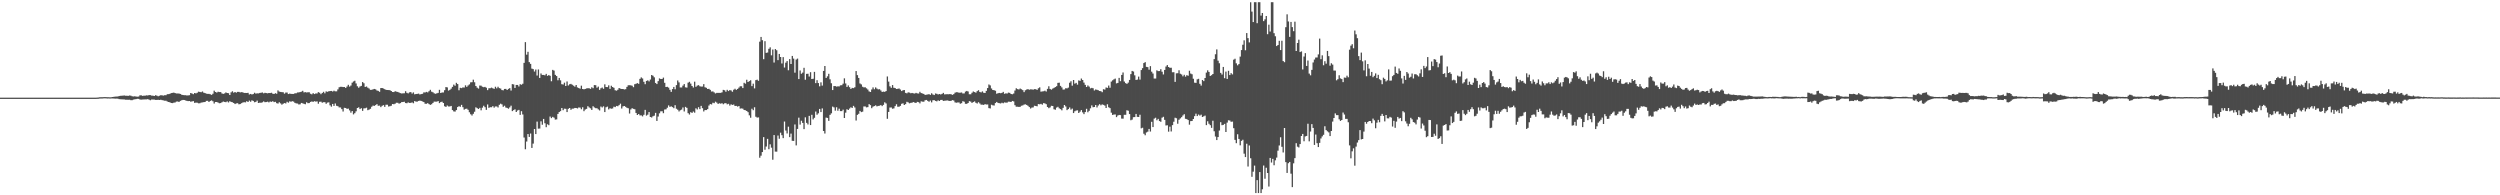 <?xml version="1.0" encoding="UTF-8"?>
<svg xmlns="http://www.w3.org/2000/svg" width="1920" height="150">
  <path d="M0 74.991h1v1.000H0zM1 74.989h1v1.000H1zM2 74.989h1v1.000H2zM3 74.989h1v1.000H3zM4 74.986h1v1.000H4zM5 74.989h1v1.000H5zM6 74.989h1v1.000H6zM7 74.986h1v1.000H7zM8 74.989h1v1.000H8zM9 74.986h1v1.000H9zM10 74.986h1v1.000H10zM11 74.986h1v1.000H11zM12 74.989h1v1.000H12zM13 74.989h1v1.000H13zM14 74.986h1v1.000H14zM15 74.989h1v1.000H15zM16 74.986h1v1.000H16zM17 74.989h1v1.000H17zM18 74.986h1v1.000H18zM19 74.986h1v1.000H19zM20 74.989h1v1.000H20zM21 74.989h1v1.000H21zM22 74.986h1v1.000H22zM23 74.986h1v1.000H23zM24 74.986h1v1.000H24zM25 74.989h1v1.000H25zM26 74.986h1v1.000H26zM27 74.986h1v1.000H27zM28 74.986h1v1.000H28zM29 74.986h1v1.000H29zM30 74.986h1v1.000H30zM31 74.989h1v1.000H31zM32 74.986h1v1.000H32zM33 74.986h1v1.000H33zM34 74.989h1v1.000H34zM35 74.989h1v1.000H35zM36 74.991h1v1.000H36zM37 74.991h1v1.000H37zM38 74.991h1v1.000H38zM39 74.991h1v1.000H39zM40 74.993h1v1.000H40zM41 74.993h1v1.000H41zM42 74.993h1v1.000H42zM43 74.991h1v1.000H43zM44 74.993h1v1.000H44zM45 74.993h1v1.000H45zM46 74.991h1v1.000H46zM47 74.993h1v1.000H47zM48 74.993h1v1.000H48zM49 74.993h1v1.000H49zM50 74.993h1v1.000H50zM51 74.993h1v1.000H51zM52 74.991h1v1.000H52zM53 74.991h1v1.000H53zM54 74.993h1v1.000H54zM55 74.993h1v1.000H55zM56 74.991h1v1.000H56zM57 74.993h1v1.000H57zM58 74.993h1v1.000H58zM59 74.993h1v1.000H59zM60 74.993h1v1.000H60zM61 74.993h1v1.000H61zM62 74.993h1v1.000H62zM63 74.993h1v1.000H63zM64 74.993h1v1.000H64zM65 74.993h1v1.000H65zM66 74.993h1v1.000H66zM67 74.993h1v1.000H67zM68 74.993h1v1.000H68zM69 74.993h1v1.000H69zM70 74.993h1v1.000H70zM71 74.993h1v1.000H71zM72 74.991h1v1.000H72zM73 74.991h1v1.000H73zM74 74.945h1v1.000H74zM75 74.874h1v1.000H75zM76 74.702h1v1.000H76zM77 74.652h1v1.000H77zM78 74.668h1v1.000H78zM79 74.581h1v1.000H79zM80 74.542h1v1.000H80zM81 74.574h1v1.000H81zM82 74.650h1v1.000H82zM83 74.625h1v1.000H83zM84 74.741h1v1.000H84zM85 74.641h1v1.000H85zM86 74.476h1v1.122H86zM87 74.320h1v1.334H87zM88 74.190h1v1.600H88zM89 74.126h1v1.579H89zM90 74.091h1v1.707H90zM91 73.769h1v2.376H91zM92 73.586h1v2.648H92zM93 73.544h1v2.756H93zM94 73.409h1v2.937H94zM95 73.311h1v3.092H95zM96 73.544h1v3.030H96zM97 73.521h1v3.056H97zM98 73.613h1v3.012H98zM99 73.320h1v3.298H99zM100 73.471h1v3.481H100zM101 73.956h1v2.978H101zM102 74.094h1v2.412H102zM103 73.956h1v2.332H103zM104 74.114h1v2.028H104zM105 74.220h1v1.646H105zM106 74.149h1v1.797H106zM107 73.190h1v3.259H107zM108 73.192h1v3.362H108zM109 73.622h1v2.822H109zM110 73.485h1v2.905H110zM111 73.485h1v2.863H111zM112 73.201h1v3.122H112zM113 73.331h1v2.802H113zM114 73.025h1v3.522H114zM115 73.059h1v3.925H115zM116 73.425h1v3.030H116zM117 73.462h1v2.989H117zM118 73.709h1v2.792H118zM119 73.100h1v3.625H119zM120 73.457h1v3.310H120zM121 73.908h1v2.749H121zM122 73.505h1v3.291H122zM123 73.119h1v3.477H123zM124 73.222h1v3.699H124zM125 73.402h1v3.717H125zM126 73.121h1v4.234H126zM127 73.123h1v4.246H127zM128 72.363h1v5.610H128zM129 72.279h1v6.075H129zM130 72.038h1v6.553H130zM131 71.487h1v7.626H131zM132 71.326h1v7.903H132zM133 71.141h1v7.732H133zM134 71.489h1v7.189H134zM135 71.768h1v6.285H135zM136 71.775h1v6.159H136zM137 71.832h1v6.512H137zM138 72.139h1v5.310H138zM139 72.688h1v4.356H139zM140 72.979h1v3.761H140zM141 73.112h1v3.662H141zM142 73.121h1v4.044H142zM143 73.338h1v4.143H143zM144 73.290h1v4.358H144zM145 73.128h1v4.461H145zM146 71.425h1v6.725H146zM147 71.848h1v6.040H147zM148 72.331h1v5.363H148zM149 71.443h1v7.569H149zM150 71.732h1v7.043H150zM151 71.205h1v7.716H151zM152 70.415h1v8.961H152zM153 70.626h1v8.659H153zM154 70.811h1v7.988H154zM155 70.251h1v8.391H155zM156 71.155h1v7.304H156zM157 71.455h1v6.871H157zM158 71.919h1v5.550H158zM159 72.112h1v5.315H159zM160 72.102h1v6.248H160zM161 72.414h1v5.093H161zM162 72.871h1v4.232H162zM163 71.983h1v5.802H163zM164 69.644h1v9.895H164zM165 70.638h1v7.711H165zM166 71.132h1v7.180H166zM167 70.445h1v8.350H167zM168 70.704h1v8.585H168zM169 70.683h1v8.496H169zM170 71.780h1v6.745H170zM171 72.093h1v5.894H171zM172 71.722h1v6.578H172zM173 70.960h1v7.521H173zM174 71.400h1v6.461H174zM175 71.601h1v7.098H175zM176 72.952h1v4.774H176zM177 70.935h1v7.349H177zM178 70.104h1v8.437H178zM179 71.187h1v7.931H179zM180 70.667h1v9.267H180zM181 71.194h1v8.201H181zM182 70.553h1v8.723H182zM183 70.555h1v9.572H183zM184 70.983h1v8.961H184zM185 70.775h1v8.492H185zM186 70.926h1v7.825H186zM187 71.395h1v7.091H187zM188 71.395h1v7.256H188zM189 71.425h1v6.278H189zM190 71.267h1v7.091H190zM191 72.574h1v4.692H191zM192 72.123h1v5.988H192zM193 72.526h1v4.534H193zM194 72.247h1v5.285H194zM195 71.239h1v7.315H195zM196 71.864h1v6.365H196zM197 71.661h1v5.601H197zM198 71.743h1v7.370H198zM199 71.386h1v7.475H199zM200 71.228h1v7.727H200zM201 71.031h1v7.569H201zM202 71.679h1v6.200H202zM203 71.267h1v7.226H203zM204 71.482h1v6.928H204zM205 71.670h1v6.411H205zM206 71.443h1v7.187H206zM207 71.471h1v6.519H207zM208 71.244h1v7.004H208zM209 71.917h1v5.782H209zM210 72.187h1v6.239H210zM211 71.594h1v6.592H211zM212 71.963h1v7.276H212zM213 69.406h1v10.178H213zM214 70.374h1v8.173H214zM215 70.612h1v8.778H215zM216 70.750h1v9.647H216zM217 70.866h1v8.798H217zM218 71.915h1v7.228H218zM219 71.047h1v8.434H219zM220 71.072h1v7.109H220zM221 72.260h1v6.573H221zM222 71.899h1v5.937H222zM223 72.077h1v6.052H223zM224 72.139h1v5.603H224zM225 72.125h1v5.914H225zM226 71.626h1v7.368H226zM227 71.633h1v7.787H227zM228 71.017h1v8.498H228zM229 70.951h1v9.286H229zM230 70.729h1v9.375H230zM231 70.415h1v8.647H231zM232 69.715h1v9.645H232zM233 70.960h1v8.803H233zM234 70.779h1v9.322H234zM235 71.011h1v7.539H235zM236 70.882h1v8.375H236zM237 70.848h1v8.329H237zM238 71.967h1v6.338H238zM239 72.453h1v5.450H239zM240 71.507h1v6.738H240zM241 72.226h1v5.518H241zM242 71.770h1v6.267H242zM243 71.803h1v6.072H243zM244 70.736h1v8.920H244zM245 71.230h1v6.937H245zM246 72.334h1v5.745H246zM247 71.358h1v7.528H247zM248 70.502h1v7.999H248zM249 71.661h1v6.841H249zM250 70.175h1v9.563H250zM251 70.523h1v8.249H251zM252 70.095h1v8.514H252zM253 69.928h1v10.963H253zM254 69.862h1v12.039H254zM255 70.271h1v9.554H255zM256 69.640h1v11.739H256zM257 70.157h1v9.322H257zM258 70.150h1v11.092H258zM259 68.676h1v12.872H259zM260 66.996h1v15.491H260zM261 66.653h1v15.898H261zM262 66.644h1v17.191H262zM263 66.856h1v18.821H263zM264 66.820h1v15.990H264zM265 67.520h1v15.411H265zM266 66.438h1v17.175H266zM267 65.133h1v18.249H267zM268 66.513h1v18.272H268zM269 65.671h1v20.876H269zM270 63.506h1v21.783H270zM271 62.563h1v25.314H271zM272 61.997h1v24.916H272zM273 64.112h1v21.380H273zM274 66.248h1v16.704H274zM275 67.397h1v15.047H275zM276 66.412h1v17.331H276zM277 65.952h1v17.157H277zM278 63.046h1v22.083H278zM279 63.934h1v19.297H279zM280 66.779h1v16.347H280zM281 66.389h1v16.319H281zM282 67.339h1v17.271H282zM283 67.992h1v16.203H283zM284 69.038h1v14.543H284zM285 68.974h1v12.978H285zM286 68.594h1v12.527H286zM287 68.307h1v13.005H287zM288 68.621h1v12.117H288zM289 69.491h1v10.469H289zM290 69.777h1v11.492H290zM291 70.521h1v10.572H291zM292 67.616h1v14.680H292zM293 67.564h1v13.687H293zM294 68.019h1v12.735H294zM295 68.481h1v13.598H295zM296 68.994h1v11.437H296zM297 69.131h1v11.304H297zM298 69.184h1v12.643H298zM299 69.283h1v12.302H299zM300 69.894h1v11.314H300zM301 70.631h1v9.247H301zM302 70.708h1v9.366H302zM303 70.017h1v9.581H303zM304 70.395h1v8.512H304zM305 70.594h1v8.345H305zM306 71.086h1v8.542H306zM307 71.512h1v7.718H307zM308 71.784h1v6.656H308zM309 71.663h1v6.658H309zM310 71.629h1v6.480H310zM311 70.065h1v9.098H311zM312 71.251h1v8.082H312zM313 71.738h1v6.880H313zM314 70.919h1v8.150H314zM315 70.697h1v8.324H315zM316 71.807h1v6.839H316zM317 70.937h1v8.354H317zM318 72.434h1v5.166H318zM319 72.185h1v5.878H319zM320 72.102h1v5.933H320zM321 71.871h1v5.635H321zM322 72.551h1v4.731H322zM323 72.231h1v5.294H323zM324 72.041h1v5.862H324zM325 70.940h1v7.455H325zM326 71.004h1v8.688H326zM327 70.544h1v9.169H327zM328 70.949h1v8.244H328zM329 70.056h1v9.906H329zM330 68.958h1v11.597H330zM331 70.404h1v9.686H331zM332 70.841h1v8.217H332zM333 71.663h1v6.379H333zM334 72.057h1v6.042H334zM335 71.686h1v6.384H335zM336 71.326h1v6.310H336zM337 68.944h1v10.268H337zM338 71.448h1v6.949H338zM339 71.001h1v7.084H339zM340 70.997h1v8.121H340zM341 69.283h1v12.316H341zM342 66.888h1v15.237H342zM343 67.106h1v13.937H343zM344 69.580h1v12.186H344zM345 69.033h1v12.714H345zM346 68.081h1v13.259H346zM347 66.694h1v17.834H347zM348 64.989h1v20.567H348zM349 65.854h1v19.867H349zM350 63.613h1v20.934H350zM351 64.554h1v17.693H351zM352 69.305h1v12.263H352zM353 67.422h1v14.621H353zM354 67.673h1v12.840H354zM355 67.099h1v15.211H355zM356 67.236h1v16.976H356zM357 65.529h1v18.061H357zM358 66.717h1v16.747H358zM359 65.655h1v18.686H359zM360 64.828h1v21.384H360zM361 63.215h1v24.557H361zM362 63.148h1v25.589H362zM363 61.162h1v26.232H363zM364 63.165h1v22.655H364zM365 66.023h1v16.411H365zM366 67.348h1v15.729H366zM367 68.056h1v15.642H367zM368 65.698h1v17.159H368zM369 65.783h1v18.970H369zM370 66.623h1v16.056H370zM371 66.971h1v14.255H371zM372 66.692h1v15.639H372zM373 67.367h1v17.017H373zM374 69.223h1v10.995H374zM375 67.763h1v15.054H375zM376 67.735h1v14.593H376zM377 67.273h1v15.097H377zM378 67.776h1v13.731H378zM379 68.257h1v14.429H379zM380 66.621h1v15.147H380zM381 67.863h1v13.900H381zM382 66.616h1v15.905H382zM383 67.669h1v12.836H383zM384 67.969h1v11.645H384zM385 69.166h1v11.034H385zM386 69.390h1v12.618H386zM387 68.307h1v12.907H387zM388 68.237h1v14.333H388zM389 69.136h1v13.747H389zM390 68.232h1v15.282H390zM391 67.662h1v14.845H391zM392 69.539h1v11.611H392zM393 64.595h1v20.750H393zM394 64.808h1v19.789H394zM395 67.529h1v16.422H395zM396 65.243h1v20.764H396zM397 65.240h1v19.638H397zM398 66.412h1v17.949H398zM399 64.650h1v23.589H399zM400 65.069h1v20.354H400zM401 64.325h1v23.566H401zM402 48.296h1v57.307H402zM403 32.373h1v82.285H403zM404 41.982h1v66.712H404zM405 39.780h1v63.178H405zM406 47.722h1v57.426H406zM407 49.052h1v53.517H407zM408 52.661h1v60.937H408zM409 53.119h1v57.150H409zM410 54.922h1v44.147H410zM411 53.380h1v49.585H411zM412 58.015h1v35.383H412zM413 53.373h1v45.454H413zM414 59.853h1v38.841H414zM415 56.445h1v36.754H415zM416 57.557h1v38.216H416zM417 57.536h1v33.804H417zM418 57.877h1v36.813H418zM419 56.733h1v40.936H419zM420 58.257h1v37.202H420zM421 57.646h1v38.505H421zM422 58.216h1v31.306H422zM423 62.423h1v28.313H423zM424 53.641h1v36.108H424zM425 54.224h1v36.145H425zM426 57.513h1v34.364H426zM427 58.434h1v33.289H427zM428 61.645h1v25.845H428zM429 59.866h1v26.216H429zM430 61.681h1v23.660H430zM431 64.677h1v18.274H431zM432 64.931h1v19.682H432zM433 63.467h1v19.991H433zM434 66.062h1v17.475H434zM435 62.567h1v23.511H435zM436 65.657h1v17.912H436zM437 64.712h1v18.244H437zM438 64.407h1v19.920H438zM439 65.087h1v18.372H439zM440 65.790h1v17.633H440zM441 66.570h1v16.333H441zM442 65.302h1v17.633H442zM443 67.140h1v16.164H443zM444 67.657h1v14.900H444zM445 68.092h1v14.548H445zM446 65.781h1v18.143H446zM447 68.337h1v14.026H447zM448 68.616h1v16.763H448zM449 68.291h1v15.839H449zM450 67.875h1v15.724H450zM451 67.760h1v13.824H451zM452 67.776h1v14.735H452zM453 68.275h1v14.921H453zM454 67.033h1v17.413H454zM455 67.731h1v13.889H455zM456 65.353h1v17.191H456zM457 65.414h1v17.695H457zM458 67.312h1v15.848H458zM459 66.495h1v17.519H459zM460 68.994h1v15.827H460zM461 67.795h1v14.042H461zM462 67.220h1v15.328H462zM463 68.211h1v13.442H463zM464 64.751h1v21.332H464zM465 66.838h1v15.553H465zM466 66.895h1v14.951H466zM467 65.540h1v18.475H467zM468 68.227h1v14.912H468zM469 65.849h1v17.635H469zM470 66.822h1v16.489H470zM471 67.429h1v14.507H471zM472 69.331h1v12.968H472zM473 69.658h1v11.684H473zM474 68.921h1v12.682H474zM475 67.561h1v13.193H475zM476 68.102h1v11.524H476zM477 68.349h1v15.017H477zM478 68.328h1v13.396H478zM479 68.687h1v12.712H479zM480 68.525h1v13.513H480zM481 66.721h1v16.054H481zM482 65.467h1v17.704H482zM483 65.453h1v21.723H483zM484 65.556h1v18.498H484zM485 65.863h1v17.237H485zM486 66.994h1v16.603H486zM487 64.680h1v19.249H487zM488 64.300h1v22.430H488zM489 63.826h1v24.516H489zM490 64.366h1v23.186H490zM491 60.592h1v28.043H491zM492 59.464h1v29.176H492zM493 60.251h1v29.125H493zM494 62.842h1v25.303H494zM495 64.664h1v19.714H495zM496 62.144h1v26.619H496zM497 61.704h1v26.344H497zM498 62.496h1v23.547H498zM499 61.093h1v28.766H499zM500 57.578h1v32.705H500zM501 58.182h1v31.123H501zM502 59.395h1v29.443H502zM503 63.693h1v23.012H503zM504 64.565h1v28.308H504zM505 62.325h1v27.187H505zM506 60.214h1v26.830H506zM507 60.665h1v24.827H507zM508 60.610h1v24.863H508zM509 59.599h1v27.349H509zM510 63.606h1v20.496H510zM511 66.822h1v17.134H511zM512 66.678h1v16.077H512zM513 67.280h1v13.689H513zM514 68.980h1v13.110H514zM515 70.546h1v11.140H515zM516 68.385h1v13.907H516zM517 66.747h1v16.349H517zM518 68.580h1v12.204H518zM519 65.371h1v18.121H519zM520 61.810h1v22.451H520zM521 63.281h1v22.311H521zM522 67.177h1v17.514H522zM523 67.168h1v17.024H523zM524 65.739h1v16.775H524zM525 64.545h1v21.066H525zM526 67.081h1v14.969H526zM527 67.264h1v15.598H527zM528 63.483h1v23.440H528zM529 62.835h1v25.147H529zM530 64.229h1v21.964H530zM531 66.051h1v20.705H531zM532 67.241h1v18.398H532zM533 62.718h1v23.806H533zM534 66.673h1v16.521H534zM535 65.719h1v18.345H535zM536 65.376h1v16.933H536zM537 66.243h1v17.585H537zM538 66.502h1v14.788H538zM539 66.470h1v16.651H539zM540 64.620h1v20.984H540zM541 66.996h1v17.532H541zM542 67.451h1v17.097H542zM543 68.367h1v15.443H543zM544 68.200h1v12.838H544zM545 69.022h1v10.881H545zM546 70.313h1v9.933H546zM547 70.184h1v8.707H547zM548 70.985h1v8.286H548zM549 71.777h1v6.308H549zM550 71.315h1v7.462H550zM551 71.329h1v8.512H551zM552 71.304h1v7.979H552zM553 71.301h1v8.304H553zM554 70.901h1v8.363H554zM555 69.024h1v11.060H555zM556 69.344h1v9.991H556zM557 70.466h1v8.743H557zM558 68.974h1v11.158H558zM559 69.926h1v9.814H559zM560 69.196h1v11.916H560zM561 69.463h1v10.689H561zM562 70.452h1v10.112H562zM563 68.937h1v11.350H563zM564 68.166h1v13.261H564zM565 68.999h1v12.296H565zM566 68.324h1v13.561H566zM567 67.264h1v14.195H567zM568 66.232h1v17.157H568zM569 66.277h1v16.960H569zM570 67.639h1v15.816H570zM571 63.579h1v20.913H571zM572 64.233h1v20.467H572zM573 61.226h1v24.026H573zM574 62.968h1v23.204H574zM575 62.304h1v26.271H575zM576 61.668h1v28.766H576zM577 66.154h1v17.361H577zM578 64.238h1v20.409H578zM579 67.884h1v14.472H579zM580 61.526h1v28.141H580zM581 61.182h1v29.123H581zM582 62.077h1v28.082H582zM583 32.007h1v89.138H583zM584 28.388h1v91.184H584zM585 30.878h1v85.927H585zM586 45.465h1v59.869H586zM587 31.647h1v83.372H587zM588 40.594h1v71.956H588zM589 40.324h1v66.319H589zM590 37.495h1v77.083H590zM591 36.333h1v74.506H591zM592 42.515h1v70.910H592zM593 38.058h1v84.595H593zM594 48.047h1v55.666H594zM595 37.706h1v78.722H595zM596 38.619h1v77.866H596zM597 46.163h1v57.946H597zM598 41.418h1v65.108H598zM599 43.771h1v58.113H599zM600 48.756h1v55.085H600zM601 43.872h1v62.238H601zM602 51.842h1v41.469H602zM603 48.129h1v52.116H603zM604 46.877h1v55.632H604zM605 53.952h1v43.343H605zM606 45.371h1v59.928H606zM607 49.127h1v53.465H607zM608 42.936h1v65.199H608zM609 45.012h1v63.226H609zM610 55.831h1v39.780H610zM611 45.717h1v65.966H611zM612 45.016h1v54.002H612zM613 60.734h1v29.615H613zM614 54.112h1v41.595H614zM615 56.648h1v36.095H615zM616 55.767h1v38.656H616zM617 52.084h1v47.067H617zM618 61.235h1v28.862H618zM619 56.738h1v37.605H619zM620 56.648h1v38.935H620zM621 58.793h1v30.185H621zM622 55.465h1v40.572H622zM623 60.649h1v27.521H623zM624 60.473h1v31.249H624zM625 55.213h1v35.252H625zM626 63.851h1v21.819H626zM627 61.599h1v26.505H627zM628 63.799h1v23.261H628zM629 66.323h1v17.352H629zM630 63.208h1v22.863H630zM631 65.749h1v17.484H631zM632 54.462h1v46.152H632zM633 50.711h1v51.846H633zM634 59.837h1v30.462H634zM635 58.644h1v31.954H635zM636 56.660h1v36.184H636zM637 60.915h1v27.303H637zM638 63.940h1v23.101H638zM639 69.168h1v12.682H639zM640 66.085h1v16.376H640zM641 66.122h1v18.883H641zM642 66.515h1v15.859H642zM643 66.300h1v18.757H643zM644 66.341h1v17.095H644zM645 65.527h1v19.830H645zM646 65.451h1v19.885H646zM647 64.275h1v19.956H647zM648 60.143h1v30.480H648zM649 64.105h1v22.446H649zM650 66.788h1v17.123H650zM651 65.604h1v18.887H651zM652 66.946h1v16.425H652zM653 68.296h1v14.156H653zM654 67.461h1v15.433H654zM655 67.706h1v13.577H655zM656 67.005h1v15.511H656zM657 54.597h1v37.992H657zM658 57.701h1v30.494H658zM659 59.855h1v27.562H659zM660 64.117h1v21.071H660zM661 64.819h1v21.300H661zM662 66.600h1v19.185H662zM663 67.126h1v14.651H663zM664 67.044h1v14.699H664zM665 67.854h1v14.603H665zM666 68.747h1v13.548H666zM667 70.205h1v9.773H667zM668 70.631h1v10.119H668zM669 68.722h1v14.355H669zM670 67.115h1v14.813H670zM671 68.557h1v12.923H671zM672 67.131h1v13.779H672zM673 68.051h1v13.644H673zM674 68.678h1v12.671H674zM675 68.527h1v12.673H675zM676 69.456h1v11.215H676zM677 70.596h1v10.915H677zM678 70.356h1v10.169H678zM679 70.548h1v8.018H679zM680 69.951h1v9.517H680zM681 58.710h1v32.508H681zM682 62.679h1v23.270H682zM683 66.298h1v16.271H683zM684 67.429h1v15.088H684zM685 65.343h1v18.159H685zM686 67.392h1v15.873H686zM687 67.635h1v13.900H687zM688 68.356h1v11.730H688zM689 68.218h1v13.767H689zM690 67.923h1v14.058H690zM691 68.768h1v12.556H691zM692 69.937h1v9.785H692zM693 69.340h1v10.027H693zM694 69.131h1v11.529H694zM695 71.310h1v8.652H695zM696 71.684h1v6.500H696zM697 70.887h1v7.773H697zM698 71.120h1v8.215H698zM699 71.640h1v7.372H699zM700 71.349h1v7.489H700zM701 71.704h1v6.660H701zM702 71.837h1v6.979H702zM703 71.310h1v7.771H703zM704 71.741h1v6.473H704zM705 71.821h1v6.683H705zM706 70.525h1v8.892H706zM707 71.498h1v6.319H707zM708 71.764h1v6.331H708zM709 72.144h1v5.988H709zM710 72.913h1v4.111H710zM711 72.716h1v4.026H711zM712 72.533h1v4.937H712zM713 72.269h1v5.848H713zM714 72.846h1v4.344H714zM715 71.606h1v7.054H715zM716 72.544h1v4.479H716zM717 73.004h1v3.889H717zM718 71.768h1v5.743H718zM719 72.050h1v5.836H719zM720 72.544h1v4.532H720zM721 72.173h1v5.392H721zM722 72.556h1v4.177H722zM723 72.100h1v4.601H723zM724 71.336h1v6.200H724zM725 72.512h1v4.848H725zM726 72.418h1v4.841H726zM727 72.347h1v4.736H727zM728 72.411h1v4.969H728zM729 72.260h1v5.305H729zM730 72.407h1v5.024H730zM731 72.855h1v4.040H731zM732 72.308h1v4.891H732zM733 71.166h1v7.491H733zM734 70.809h1v8.086H734zM735 70.837h1v7.864H735zM736 71.198h1v7.489H736zM737 71.146h1v8.519H737zM738 70.988h1v8.288H738zM739 71.777h1v5.960H739zM740 71.752h1v6.386H740zM741 70.329h1v9.368H741zM742 69.816h1v9.952H742zM743 70.260h1v8.844H743zM744 72.409h1v5.287H744zM745 72.379h1v5.676H745zM746 71.239h1v7.805H746zM747 70.228h1v8.148H747zM748 70.688h1v7.162H748zM749 71.191h1v7.773H749zM750 70.004h1v9.494H750zM751 69.273h1v9.240H751zM752 70.615h1v8.842H752zM753 70.963h1v9.446H753zM754 70.182h1v10.192H754zM755 71.237h1v9.361H755zM756 71.413h1v8.585H756zM757 69.768h1v10.503H757zM758 67.625h1v12.595H758zM759 64.888h1v18.148H759zM760 65.598h1v17.697H760zM761 67.916h1v12.534H761zM762 69.143h1v11.776H762zM763 69.253h1v11.822H763zM764 69.672h1v9.487H764zM765 71.970h1v6.292H765zM766 71.583h1v7.462H766zM767 71.384h1v7.860H767zM768 71.564h1v7.878H768zM769 71.297h1v7.617H769zM770 70.576h1v8.711H770zM771 72.043h1v6.619H771zM772 71.677h1v7.178H772zM773 71.844h1v6.972H773zM774 71.125h1v6.967H774zM775 71.329h1v6.784H775zM776 72.185h1v6.143H776zM777 72.393h1v5.113H777zM778 71.825h1v6.072H778zM779 69.555h1v11.236H779zM780 67.795h1v14.156H780zM781 68.465h1v13.481H781zM782 68.706h1v13.417H782zM783 68.005h1v14.014H783zM784 68.536h1v12.675H784zM785 69.214h1v11.710H785zM786 70.763h1v9.595H786zM787 69.315h1v10.796H787zM788 68.786h1v11.783H788zM789 68.436h1v12.799H789zM790 68.898h1v13.328H790zM791 68.603h1v14.726H791zM792 68.662h1v13.962H792zM793 68.880h1v13.607H793zM794 68.431h1v12.767H794zM795 68.509h1v12.920H795zM796 68.994h1v12.678H796zM797 67.763h1v12.156H797zM798 67.056h1v13.049H798zM799 70.388h1v9.389H799zM800 70.196h1v10.167H800zM801 70.090h1v9.135H801zM802 69.610h1v9.824H802zM803 70.319h1v9.730H803zM804 68.275h1v13.886H804zM805 66.234h1v16.841H805zM806 68.298h1v14.159H806zM807 68.855h1v12.405H807zM808 68.040h1v13.385H808zM809 67.484h1v16.445H809zM810 66.843h1v17.432H810zM811 66.183h1v16.438H811zM812 63.618h1v18.427H812zM813 63.506h1v19.698H813zM814 65.966h1v17.837H814zM815 67.115h1v17.612H815zM816 68.839h1v13.978H816zM817 68.701h1v11.941H817zM818 67.717h1v14.067H818zM819 67.884h1v16.688H819zM820 67.300h1v16.484H820zM821 63.542h1v19.004H821zM822 62.391h1v21.783H822zM823 65.799h1v17.590H823zM824 61.464h1v25.388H824zM825 64.238h1v21.204H825zM826 63.638h1v21.236H826zM827 65.048h1v19.704H827zM828 61.739h1v25.033H828zM829 62.116h1v23.643H829zM830 60.322h1v24.211H830zM831 61.423h1v24.891H831zM832 63.448h1v24.200H832zM833 65.167h1v20.922H833zM834 66.827h1v16.731H834zM835 65.643h1v20.599H835zM836 66.492h1v18.594H836zM837 67.879h1v15.301H837zM838 67.497h1v13.424H838zM839 67.797h1v14.566H839zM840 69.486h1v12.708H840zM841 68.731h1v11.890H841zM842 68.990h1v13.552H842zM843 69.344h1v11.700H843zM844 69.875h1v10.171H844zM845 70.038h1v10.876H845zM846 70.802h1v9.389H846zM847 68.523h1v12.035H847zM848 68.813h1v12.307H848zM849 67.191h1v15.756H849zM850 67.495h1v12.570H850zM851 65.689h1v16.704H851zM852 67.360h1v15.694H852zM853 62.688h1v23.861H853zM854 61.672h1v26.580H854zM855 60.935h1v27.040H855zM856 60.372h1v27.557H856zM857 64.032h1v25.939H857zM858 63.689h1v25.028H858zM859 59.791h1v28.482H859zM860 62.382h1v26.040H860zM861 57.559h1v33.549H861zM862 55.632h1v35.504H862zM863 62.595h1v25.555H863zM864 63.842h1v24.319H864zM865 64.419h1v20.281H865zM866 63.448h1v21.618H866zM867 61.409h1v26.214H867zM868 56.957h1v35.410H868zM869 54.497h1v37.347H869zM870 54.961h1v35.028H870zM871 57.864h1v32.066H871zM872 61.395h1v26.127H872zM873 61.134h1v28.642H873zM874 58.841h1v31.009H874zM875 61.127h1v27.001H875zM876 53.826h1v44.737H876zM877 52.329h1v45.786H877zM878 48.443h1v54.240H878zM879 47.742h1v56.147H879zM880 51.340h1v50.400H880zM881 51.553h1v49.562H881zM882 53.508h1v45.502H882zM883 50.807h1v50.226H883zM884 55.035h1v38.530H884zM885 56.467h1v41.139H885zM886 60.340h1v30.732H886zM887 60.299h1v30.121H887zM888 53.996h1v38.356H888zM889 54.643h1v36.642H889zM890 54.581h1v38.388H890zM891 53.130h1v40.400H891zM892 55.096h1v35.264H892zM893 57.207h1v32.481H893zM894 53.714h1v38.351H894zM895 51.075h1v45.259H895zM896 49.995h1v46.223H896zM897 51.453h1v49.658H897zM898 52.087h1v45.197H898zM899 51.995h1v48.972H899zM900 55.481h1v40.615H900zM901 55.435h1v38.056H901zM902 62.885h1v27.537H902zM903 56.296h1v34.557H903zM904 56.236h1v38.814H904zM905 53.945h1v38.022H905zM906 56.648h1v34.291H906zM907 57.191h1v32.826H907zM908 58.619h1v30.043H908zM909 57.461h1v30.240H909zM910 58.898h1v32.357H910zM911 57.731h1v33.769H911zM912 58.170h1v34.055H912zM913 54.311h1v41.455H913zM914 56.454h1v36.580H914zM915 57.014h1v35.914H915zM916 60.445h1v30.947H916zM917 63.469h1v25.706H917zM918 63.638h1v23.676H918zM919 60.938h1v28.189H919zM920 60.500h1v27.443H920zM921 64.336h1v24.440H921zM922 65.758h1v22.327H922zM923 61.430h1v28.443H923zM924 62.334h1v26.994H924zM925 59.903h1v28.885H925zM926 55.737h1v40.340H926zM927 54.025h1v39.114H927zM928 55.245h1v39.796H928zM929 58.321h1v37.823H929zM930 57.767h1v40.409H930zM931 56.845h1v35.861H931zM932 45.428h1v55.385H932zM933 41.679h1v63.185H933zM934 37.955h1v69.635H934zM935 46.616h1v58.658H935zM936 48.576h1v51.661H936zM937 55.982h1v37.889H937zM938 57.259h1v38.896H938zM939 51.430h1v44.485H939zM940 60.077h1v35.053H940zM941 54.989h1v46.367H941zM942 60.619h1v33.563H942zM943 54.375h1v37.965H943zM944 57.626h1v34.969H944zM945 56.165h1v37.383H945zM946 57.113h1v36.287H946zM947 45.843h1v52.636H947zM948 45.099h1v62.331H948zM949 48.663h1v61.313H949zM950 50.180h1v52.924H950zM951 49.180h1v57.529H951zM952 43.465h1v68.170H952zM953 38.466h1v69.738H953zM954 34.332h1v72.979H954zM955 30.991h1v87.021H955zM956 38.596h1v82.040H956zM957 25.394h1v85.002H957zM958 29.306h1v98.573H958zM959 32.586h1v79.118H959zM960 1.765h1v119.781H960zM961 8.924h1v126.865H961zM962 16.967h1v114.885H962zM963 1.705h1v125.482H963zM964 1.705h1v146.587H964zM965 17.834h1v120.513H965zM966 1.705h1v146.587H966zM967 1.707h1v130.451H967zM968 11.980h1v136.313H968zM969 9.972h1v135.379H969zM970 16.241h1v110.900H970zM971 14.832h1v122.420H971zM972 12.275h1v116.553H972zM973 26.276h1v106.570H973zM974 18.940h1v124.329H974zM975 24.200h1v97.080H975zM976 1.705h1v123.122H976zM977 1.705h1v120.305H977zM978 25.481h1v101.429H978zM979 27.850h1v95.290H979zM980 35.381h1v85.657H980zM981 34.536h1v81.168H981zM982 31.350h1v80.365H982zM983 38.450h1v66.973H983zM984 31.284h1v81.468H984zM985 46.884h1v70.219H985zM986 47.768h1v50.549H986zM987 20.869h1v103.651H987zM988 10.991h1v121.832H988zM989 16.484h1v108.831H989zM990 28.338h1v96.020H990zM991 16.859h1v116.505H991zM992 20.826h1v122.898H992zM993 23.969h1v101.450H993zM994 16.640h1v104.791H994zM995 39.143h1v70.837H995zM996 33.032h1v79.601H996zM997 30.482h1v82.750H997zM998 39.993h1v70.667H998zM999 39.452h1v65.009H999zM1000 53.334h1v49.509H1000zM1001 43.407h1v65.105H1001zM1002 40.789h1v63.945H1002zM1003 50.647h1v53.769H1003zM1004 46.490h1v48.548H1004zM1005 56.534h1v52.034H1005zM1006 57.836h1v43.165H1006zM1007 53.652h1v41.689H1007zM1008 47.987h1v50.288H1008zM1009 45.701h1v65.614H1009zM1010 44.211h1v59.120H1010zM1011 44.128h1v65.831H1011zM1012 41.762h1v71.201H1012zM1013 29.654h1v80.047H1013zM1014 45.474h1v60.867H1014zM1015 42.494h1v62.283H1015zM1016 50.143h1v53.364H1016zM1017 46.980h1v50.008H1017zM1018 48.903h1v51.022H1018zM1019 39.093h1v61.748H1019zM1020 43.117h1v58.575H1020zM1021 50.423h1v54.096H1021zM1022 48.610h1v52.013H1022zM1023 49.631h1v43.737H1023zM1024 54.167h1v36.472H1024zM1025 54.231h1v32.854H1025zM1026 61.693h1v26.724H1026zM1027 60.848h1v27.557H1027zM1028 57.816h1v33.826H1028zM1029 60.198h1v32.673H1029zM1030 60.725h1v31.446H1030zM1031 63.073h1v23.353H1031zM1032 59.537h1v28.441H1032zM1033 59.692h1v31.604H1033zM1034 58.090h1v33.192H1034zM1035 59.324h1v34.598H1035zM1036 38.148h1v73.542H1036zM1037 35.058h1v86.540H1037zM1038 33.925h1v82.301H1038zM1039 37.065h1v76.849H1039zM1040 23.442h1v103.770H1040zM1041 26.376h1v86.217H1041zM1042 29.336h1v80.120H1042zM1043 43.085h1v64.533H1043zM1044 46.177h1v53.790H1044zM1045 40.402h1v66.655H1045zM1046 47.086h1v59.669H1046zM1047 54.062h1v47.017H1047zM1048 46.326h1v47.337H1048zM1049 58.582h1v36.456H1049zM1050 49.159h1v44.515H1050zM1051 52.691h1v40.219H1051zM1052 58.173h1v34.815H1052zM1053 55.266h1v39.338H1053zM1054 59.301h1v31.760H1054zM1055 58.205h1v34.229H1055zM1056 56.369h1v42.139H1056zM1057 59.960h1v34.268H1057zM1058 57.452h1v34.628H1058zM1059 60.816h1v33.069H1059zM1060 61.615h1v27.393H1060zM1061 64.666h1v22.760H1061zM1062 59.663h1v29.356H1062zM1063 60.615h1v32.641H1063zM1064 62.517h1v25.822H1064zM1065 61.713h1v29.173H1065zM1066 53.311h1v37.624H1066zM1067 61.974h1v27.775H1067zM1068 61.846h1v28.489H1068zM1069 58.530h1v38.649H1069zM1070 57.564h1v35.220H1070zM1071 51.130h1v47.044H1071zM1072 56.005h1v37.404H1072zM1073 56.667h1v33.163H1073zM1074 52.590h1v38.498H1074zM1075 54.396h1v36.163H1075zM1076 60.205h1v32.831H1076zM1077 64.178h1v21.238H1077zM1078 58.253h1v28.070H1078zM1079 61.331h1v31.833H1079zM1080 55.296h1v39.599H1080zM1081 56.479h1v40.494H1081zM1082 59.667h1v35.399H1082zM1083 58.912h1v31.542H1083zM1084 56.486h1v35.136H1084zM1085 60.276h1v33.472H1085zM1086 57.019h1v37.191H1086zM1087 56.962h1v38.583H1087zM1088 57.816h1v34.037H1088zM1089 58.706h1v31.091H1089zM1090 56.314h1v33.975H1090zM1091 53.231h1v45.490H1091zM1092 59.063h1v35.809H1092zM1093 50.569h1v45.790H1093zM1094 52.316h1v48.097H1094zM1095 51.027h1v54.357H1095zM1096 43.838h1v60.775H1096zM1097 54.044h1v38.061H1097zM1098 53.879h1v38.335H1098zM1099 47.278h1v57.941H1099zM1100 50.789h1v54.318H1100zM1101 45.406h1v57.298H1101zM1102 45.767h1v58.459H1102zM1103 47.642h1v47.896H1103zM1104 51.638h1v55.069H1104zM1105 48.798h1v57.266H1105zM1106 42.801h1v61.839H1106zM1107 42.579h1v67.969H1107zM1108 56.781h1v39.665H1108zM1109 56.271h1v39.738H1109zM1110 59.278h1v36.028H1110zM1111 51.036h1v49.239H1111zM1112 56.083h1v44.083H1112zM1113 55.412h1v40.789H1113zM1114 56.749h1v32.627H1114zM1115 61.681h1v32.849H1115zM1116 61.198h1v32.414H1116zM1117 61.670h1v24.966H1117zM1118 63.918h1v21.661H1118zM1119 58.056h1v29.409H1119zM1120 58.802h1v28.377H1120zM1121 58.729h1v34.131H1121zM1122 54.909h1v37.759H1122zM1123 64.089h1v20.506H1123zM1124 63.112h1v24.232H1124zM1125 60.954h1v27.464H1125zM1126 60.260h1v27.145H1126zM1127 65.279h1v19.125H1127zM1128 62.725h1v23.161H1128zM1129 64.693h1v19.155H1129zM1130 65.273h1v17.068H1130zM1131 63.501h1v20.377H1131zM1132 59.752h1v29.597H1132zM1133 60.249h1v28.690H1133zM1134 62.105h1v25.266H1134zM1135 67.573h1v14.951H1135zM1136 65.034h1v19.867H1136zM1137 66.923h1v15.557H1137zM1138 63.748h1v19.398H1138zM1139 63.007h1v20.139H1139zM1140 64.211h1v18.528H1140zM1141 66.868h1v17.905H1141zM1142 67.193h1v14.321H1142zM1143 65.515h1v20.409H1143zM1144 53.810h1v44.600H1144zM1145 54.755h1v43.307H1145zM1146 58.527h1v33.971H1146zM1147 61.379h1v26.402H1147zM1148 64.964h1v20.064H1148zM1149 63.258h1v24.259H1149zM1150 62.617h1v22.481H1150zM1151 60.622h1v26.715H1151zM1152 63.771h1v22.099H1152zM1153 66.747h1v17.997H1153zM1154 66.243h1v17.505H1154zM1155 66.875h1v16.603H1155zM1156 67.058h1v16.811H1156zM1157 66.882h1v19.171H1157zM1158 67.742h1v13.934H1158zM1159 66.884h1v15.825H1159zM1160 67.321h1v15.205H1160zM1161 70.068h1v12.183H1161zM1162 69.150h1v11.948H1162zM1163 69.765h1v12.783H1163zM1164 58.779h1v37.029H1164zM1165 60.677h1v32.851H1165zM1166 63.256h1v27.111H1166zM1167 61.347h1v27.995H1167zM1168 62.389h1v26.889H1168zM1169 62.103h1v26.784H1169zM1170 63.517h1v22.934H1170zM1171 64.314h1v21.604H1171zM1172 56.321h1v42.725H1172zM1173 59.317h1v38.901H1173zM1174 57.326h1v36.591H1174zM1175 62.334h1v28.180H1175zM1176 64.140h1v24.287H1176zM1177 61.079h1v26.807H1177zM1178 62.821h1v25.172H1178zM1179 64.716h1v24.923H1179zM1180 63.631h1v20.645H1180zM1181 60.999h1v25.021H1181zM1182 64.812h1v18.638H1182zM1183 65.739h1v19.414H1183zM1184 62.581h1v25.253H1184zM1185 63.970h1v23.895H1185zM1186 65.499h1v25.330H1186zM1187 64.073h1v26.090H1187zM1188 64.050h1v26.337H1188zM1189 63.176h1v27.246H1189zM1190 64.570h1v23.508H1190zM1191 63.233h1v22.385H1191zM1192 63.952h1v24.122H1192zM1193 63.316h1v25.584H1193zM1194 62.027h1v26.635H1194zM1195 60.699h1v27.191H1195zM1196 59.287h1v32.213H1196zM1197 64.380h1v24.854H1197zM1198 63.348h1v23.696H1198zM1199 66.399h1v18.322H1199zM1200 63.013h1v26.372H1200zM1201 59.663h1v28.667H1201zM1202 59.074h1v30.901H1202zM1203 59.386h1v32.215H1203zM1204 60.180h1v26.635H1204zM1205 64.037h1v22.929H1205zM1206 62.762h1v25.310H1206zM1207 60.180h1v36.262H1207zM1208 55.360h1v40.865H1208zM1209 55.811h1v37.802H1209zM1210 54.765h1v41.776H1210zM1211 58.543h1v33.241H1211zM1212 60.507h1v29.533H1212zM1213 59.393h1v30.666H1213zM1214 61.212h1v30.075H1214zM1215 62.112h1v35.529H1215zM1216 61.794h1v31.911H1216zM1217 62.583h1v25.486H1217zM1218 64.563h1v22.337H1218zM1219 58.630h1v33.689H1219zM1220 61.592h1v27.459H1220zM1221 56.651h1v34.836H1221zM1222 60.562h1v33.325H1222zM1223 59.631h1v27.324H1223zM1224 62.643h1v26.406H1224zM1225 56.374h1v42.762H1225zM1226 55.751h1v41.279H1226zM1227 56.497h1v37.701H1227zM1228 58.015h1v35.175H1228zM1229 58.381h1v33.563H1229zM1230 59.267h1v31.048H1230zM1231 54.710h1v40.503H1231zM1232 60.528h1v27.182H1232zM1233 59.328h1v29.913H1233zM1234 61.324h1v30.011H1234zM1235 58.951h1v32.245H1235zM1236 60.674h1v28.203H1236zM1237 59.635h1v27.983H1237zM1238 62.810h1v23.694H1238zM1239 60.983h1v24.692H1239zM1240 60.814h1v27.777H1240zM1241 61.155h1v27.438H1241zM1242 63.657h1v23.813H1242zM1243 61.983h1v23.724H1243zM1244 60.759h1v24.923H1244zM1245 64.194h1v20.865H1245zM1246 64.574h1v24.355H1246zM1247 64.160h1v22.403H1247zM1248 63.462h1v22.048H1248zM1249 63.219h1v20.393H1249zM1250 64.616h1v18.993H1250zM1251 63.215h1v24.911H1251zM1252 63.613h1v26.866H1252zM1253 60.658h1v30.293H1253zM1254 62.148h1v28.686H1254zM1255 61.457h1v27.580H1255zM1256 64.417h1v22.675H1256zM1257 66.193h1v16.431H1257zM1258 66.630h1v17.697H1258zM1259 64.540h1v18.276H1259zM1260 66.435h1v15.157H1260zM1261 67.678h1v14.188H1261zM1262 68.275h1v13.319H1262zM1263 67.692h1v14.374H1263zM1264 66.817h1v15.548H1264zM1265 67.136h1v17.983H1265zM1266 59.562h1v29.768H1266zM1267 58.635h1v30.130H1267zM1268 59.187h1v30.478H1268zM1269 61.903h1v27.544H1269zM1270 62.608h1v23.172H1270zM1271 65.678h1v19.769H1271zM1272 65.520h1v20.055H1272zM1273 66.767h1v17.784H1273zM1274 68.410h1v14.783H1274zM1275 63.329h1v20.750H1275zM1276 64.192h1v18.672H1276zM1277 64.231h1v18.828H1277zM1278 63.091h1v20.721H1278zM1279 66.238h1v15.690H1279zM1280 65.547h1v16.088H1280zM1281 67.381h1v15.189H1281zM1282 66.902h1v15.756H1282zM1283 67.577h1v13.520H1283zM1284 66.529h1v16.125H1284zM1285 64.874h1v19.068H1285zM1286 67.207h1v18.723H1286zM1287 67.694h1v15.463H1287zM1288 65.749h1v16.383H1288zM1289 66.039h1v15.811H1289zM1290 67.305h1v16.113H1290zM1291 68.259h1v12.227H1291zM1292 68.948h1v12.623H1292zM1293 68.788h1v14.314H1293zM1294 67.612h1v14.154H1294zM1295 67.504h1v15.914H1295zM1296 68.809h1v14.310H1296zM1297 69.669h1v11.396H1297zM1298 69.164h1v12.801H1298zM1299 68.477h1v13.909H1299zM1300 67.827h1v13.206H1300zM1301 69.525h1v10.052H1301zM1302 69.289h1v11.311H1302zM1303 68.898h1v11.318H1303zM1304 69.196h1v11.469H1304zM1305 70.967h1v9.254H1305zM1306 70.269h1v10.025H1306zM1307 69.830h1v9.430H1307zM1308 69.928h1v9.146H1308zM1309 70.553h1v9.677H1309zM1310 69.926h1v10.105H1310zM1311 69.720h1v9.373H1311zM1312 71.434h1v6.628H1312zM1313 68.491h1v13.211H1313zM1314 67.788h1v12.756H1314zM1315 70.205h1v10.359H1315zM1316 71.159h1v8.567H1316zM1317 70.068h1v9.444H1317zM1318 69.731h1v10.872H1318zM1319 69.981h1v10.183H1319zM1320 70.532h1v11.041H1320zM1321 69.440h1v11.819H1321zM1322 68.710h1v11.428H1322zM1323 69.651h1v9.650H1323zM1324 71.999h1v7.267H1324zM1325 72.352h1v5.946H1325zM1326 72.393h1v5.038H1326zM1327 71.894h1v5.518H1327zM1328 72.455h1v5.257H1328zM1329 72.741h1v5.003H1329zM1330 72.821h1v4.356H1330zM1331 72.665h1v4.976H1331zM1332 72.970h1v4.539H1332zM1333 73.020h1v4.356H1333zM1334 73.233h1v3.500H1334zM1335 73.091h1v3.241H1335zM1336 73.077h1v3.902H1336zM1337 73.309h1v3.712H1337zM1338 73.382h1v3.564H1338zM1339 73.544h1v3.051H1339zM1340 73.583h1v2.765H1340zM1341 73.810h1v2.525H1341zM1342 73.366h1v2.978H1342zM1343 73.293h1v2.749H1343zM1344 73.604h1v2.481H1344zM1345 73.835h1v2.184H1345zM1346 74.183h1v1.648H1346zM1347 74.208h1v1.648H1347zM1348 74.203h1v1.884H1348zM1349 74.185h1v1.907H1349zM1350 74.142h1v1.749H1350zM1351 74.142h1v1.820H1351zM1352 74.100h1v1.728H1352zM1353 74.011h1v1.801H1353zM1354 74.224h1v1.522H1354zM1355 74.396h1v1.172H1355zM1356 74.549h1v1.000H1356zM1357 74.599h1v1.000H1357zM1358 74.464h1v1.083H1358zM1359 74.430h1v1.012H1359zM1360 74.512h1v1.076H1360zM1361 74.270h1v1.250H1361zM1362 74.323h1v1.284H1362zM1363 74.325h1v1.176H1363zM1364 74.393h1v1.000H1364zM1365 74.462h1v1.073H1365zM1366 74.586h1v1.000H1366zM1367 74.590h1v1.000H1367zM1368 74.323h1v1.378H1368zM1369 74.155h1v1.774H1369zM1370 74.041h1v1.762H1370zM1371 74.052h1v1.712H1371zM1372 74.128h1v1.595H1372zM1373 74.203h1v1.607H1373zM1374 74.245h1v1.550H1374zM1375 74.284h1v1.543H1375zM1376 74.323h1v1.465H1376zM1377 74.384h1v1.298H1377zM1378 74.419h1v1.181H1378zM1379 74.306h1v1.234H1379zM1380 74.531h1v1.000H1380zM1381 74.437h1v1.000H1381zM1382 74.634h1v1.000H1382zM1383 74.416h1v1.019H1383zM1384 74.318h1v1.225H1384zM1385 74.409h1v1.078H1385zM1386 74.533h1v1.000H1386zM1387 74.444h1v1.021H1387zM1388 71.139h1v7.267H1388zM1389 71.320h1v7.036H1389zM1390 71.814h1v6.152H1390zM1391 71.736h1v7.100H1391zM1392 72.581h1v5.145H1392zM1393 72.729h1v4.536H1393zM1394 72.553h1v4.880H1394zM1395 69.946h1v9.732H1395zM1396 69.701h1v10.279H1396zM1397 71.638h1v6.965H1397zM1398 71.960h1v5.994H1398zM1399 72.366h1v5.051H1399zM1400 73.242h1v3.873H1400zM1401 73.654h1v2.939H1401zM1402 73.460h1v3.220H1402zM1403 73.615h1v2.845H1403zM1404 73.988h1v2.280H1404zM1405 74.149h1v1.820H1405zM1406 74.075h1v1.895H1406zM1407 74.181h1v1.540H1407zM1408 74.309h1v1.192H1408zM1409 74.428h1v1.064H1409zM1410 73.144h1v4.115H1410zM1411 73.158h1v3.992H1411zM1412 73.354h1v3.509H1412zM1413 73.917h1v2.204H1413zM1414 74.016h1v1.682H1414zM1415 74.343h1v1.353H1415zM1416 74.233h1v1.577H1416zM1417 74.199h1v1.646H1417zM1418 74.258h1v1.527H1418zM1419 74.327h1v1.394H1419zM1420 72.112h1v5.624H1420zM1421 72.221h1v5.235H1421zM1422 72.304h1v5.161H1422zM1423 72.045h1v5.582H1423zM1424 72.194h1v4.726H1424zM1425 72.734h1v4.411H1425zM1426 72.608h1v4.092H1426zM1427 71.510h1v6.171H1427zM1428 72.347h1v5.475H1428zM1429 72.718h1v5.205H1429zM1430 73.180h1v4.282H1430zM1431 73.908h1v2.566H1431zM1432 73.972h1v2.094H1432zM1433 73.931h1v2.300H1433zM1434 74.071h1v1.989H1434zM1435 74.155h1v1.641H1435zM1436 74.194h1v1.579H1436zM1437 74.361h1v1.414H1437zM1438 74.327h1v1.547H1438zM1439 74.274h1v1.586H1439zM1440 74.263h1v1.417H1440zM1441 74.187h1v1.517H1441zM1442 74.236h1v1.662H1442zM1443 74.203h1v1.673H1443zM1444 74.254h1v1.552H1444zM1445 74.334h1v1.428H1445zM1446 74.339h1v1.334H1446zM1447 74.062h1v1.707H1447zM1448 74.135h1v1.675H1448zM1449 74.082h1v1.875H1449zM1450 74.110h1v1.962H1450zM1451 73.961h1v2.298H1451zM1452 74.206h1v1.893H1452zM1453 74.364h1v1.604H1453zM1454 74.391h1v1.268H1454zM1455 74.366h1v1.176H1455zM1456 74.439h1v1.025H1456zM1457 74.487h1v1.000H1457zM1458 74.499h1v1.000H1458zM1459 74.480h1v1.087H1459zM1460 74.455h1v1.128H1460zM1461 74.284h1v1.286H1461zM1462 74.318h1v1.243H1462zM1463 74.290h1v1.277H1463zM1464 74.352h1v1.174H1464zM1465 74.597h1v1.000H1465zM1466 74.638h1v1.000H1466zM1467 74.664h1v1.000H1467zM1468 74.705h1v1.000H1468zM1469 72.700h1v4.333H1469zM1470 72.878h1v4.493H1470zM1471 73.107h1v3.227H1471zM1472 72.093h1v5.683H1472zM1473 71.720h1v6.679H1473zM1474 72.411h1v5.118H1474zM1475 72.757h1v4.326H1475zM1476 71.608h1v7.846H1476zM1477 71.322h1v8.427H1477zM1478 71.166h1v7.668H1478zM1479 70.885h1v7.093H1479zM1480 72.631h1v4.642H1480zM1481 73.313h1v3.463H1481zM1482 73.869h1v2.536H1482zM1483 74.057h1v2.099H1483zM1484 74.171h1v1.666H1484zM1485 74.428h1v1.163H1485zM1486 74.426h1v1.133H1486zM1487 74.503h1v1.000H1487zM1488 74.483h1v1.089H1488zM1489 74.432h1v1.140H1489zM1490 74.579h1v1.000H1490zM1491 74.469h1v1.048H1491zM1492 74.405h1v1.295H1492zM1493 74.423h1v1.311H1493zM1494 74.364h1v1.378H1494zM1495 74.206h1v1.648H1495zM1496 73.105h1v3.394H1496zM1497 73.032h1v3.701H1497zM1498 73.203h1v3.360H1498zM1499 72.173h1v5.491H1499zM1500 72.070h1v5.761H1500zM1501 72.839h1v4.729H1501zM1502 72.505h1v4.907H1502zM1503 72.299h1v5.212H1503zM1504 71.171h1v7.356H1504zM1505 71.249h1v7.619H1505zM1506 71.370h1v7.446H1506zM1507 71.326h1v7.100H1507zM1508 71.439h1v6.853H1508zM1509 71.331h1v7.084H1509zM1510 71.308h1v7.333H1510zM1511 71.665h1v6.377H1511zM1512 73.061h1v3.706H1512zM1513 73.771h1v2.390H1513zM1514 73.730h1v2.541H1514zM1515 73.849h1v2.472H1515zM1516 73.959h1v2.039H1516zM1517 73.821h1v2.257H1517zM1518 73.876h1v2.321H1518zM1519 73.595h1v2.680H1519zM1520 73.661h1v2.660H1520zM1521 73.428h1v3.163H1521zM1522 73.478h1v3.191H1522zM1523 73.361h1v3.500H1523zM1524 73.803h1v2.632H1524zM1525 73.927h1v2.504H1525zM1526 74.387h1v1.254H1526zM1527 74.471h1v1.055H1527zM1528 74.535h1v1.032H1528zM1529 74.522h1v1.023H1529zM1530 74.675h1v1.000H1530zM1531 74.675h1v1.000H1531zM1532 74.606h1v1.000H1532zM1533 74.538h1v1.000H1533zM1534 72.878h1v3.923H1534zM1535 73.254h1v3.463H1535zM1536 73.199h1v3.426H1536zM1537 73.027h1v3.754H1537zM1538 72.560h1v4.298H1538zM1539 73.700h1v2.346H1539zM1540 73.549h1v2.811H1540zM1541 71.221h1v7.244H1541zM1542 71.503h1v7.121H1542zM1543 71.471h1v6.747H1543zM1544 72.201h1v5.283H1544zM1545 73.537h1v2.950H1545zM1546 73.995h1v2.149H1546zM1547 73.970h1v1.893H1547zM1548 73.826h1v2.010H1548zM1549 74.252h1v1.364H1549zM1550 74.256h1v1.362H1550zM1551 74.245h1v1.394H1551zM1552 74.309h1v1.241H1552zM1553 74.364h1v1.126H1553zM1554 74.423h1v1.122H1554zM1555 74.377h1v1.403H1555zM1556 74.293h1v1.389H1556zM1557 74.522h1v1.000H1557zM1558 74.478h1v1.000H1558zM1559 74.538h1v1.000H1559zM1560 74.581h1v1.000H1560zM1561 74.464h1v1.019H1561zM1562 74.531h1v1.000H1562zM1563 74.565h1v1.000H1563zM1564 74.522h1v1.000H1564zM1565 74.583h1v1.000H1565zM1566 74.725h1v1.000H1566zM1567 74.652h1v1.000H1567zM1568 74.622h1v1.000H1568zM1569 71.764h1v6.113H1569zM1570 72.331h1v5.454H1570zM1571 72.235h1v5.578H1571zM1572 71.732h1v6.125H1572zM1573 70.798h1v8.169H1573zM1574 72.462h1v5.420H1574zM1575 72.517h1v5.482H1575zM1576 71.635h1v6.619H1576zM1577 71.267h1v6.688H1577zM1578 71.805h1v6.283H1578zM1579 72.427h1v5.475H1579zM1580 72.938h1v4.127H1580zM1581 73.091h1v3.738H1581zM1582 72.780h1v3.944H1582zM1583 73.224h1v3.316H1583zM1584 73.579h1v2.829H1584zM1585 73.526h1v2.634H1585zM1586 73.892h1v2.181H1586zM1587 74.114h1v1.657H1587zM1588 74.217h1v1.382H1588zM1589 74.423h1v1.154H1589zM1590 74.442h1v1.293H1590zM1591 74.460h1v1.117H1591zM1592 74.329h1v1.389H1592zM1593 74.407h1v1.307H1593zM1594 74.256h1v1.582H1594zM1595 74.398h1v1.259H1595zM1596 74.471h1v1.021H1596zM1597 74.348h1v1.234H1597zM1598 74.512h1v1.000H1598zM1599 74.496h1v1.000H1599zM1600 74.538h1v1.000H1600zM1601 74.629h1v1.000H1601zM1602 74.723h1v1.000H1602zM1603 74.693h1v1.000H1603zM1604 74.593h1v1.000H1604zM1605 74.577h1v1.000H1605zM1606 74.723h1v1.000H1606zM1607 71.649h1v6.539H1607zM1608 72.084h1v5.580H1608zM1609 72.260h1v5.358H1609zM1610 72.155h1v5.658H1610zM1611 70.731h1v7.672H1611zM1612 72.066h1v6.367H1612zM1613 72.514h1v5.120H1613zM1614 72.613h1v5.218H1614zM1615 71.791h1v7.823H1615zM1616 72.201h1v7.024H1616zM1617 72.617h1v5.626H1617zM1618 73.066h1v4.287H1618zM1619 73.922h1v2.458H1619zM1620 73.965h1v2.401H1620zM1621 74.087h1v2.170H1621zM1622 74.187h1v2.007H1622zM1623 74.169h1v1.618H1623zM1624 74.203h1v1.504H1624zM1625 74.089h1v1.799H1625zM1626 74.240h1v1.490H1626zM1627 74.352h1v1.135H1627zM1628 74.396h1v1.229H1628zM1629 74.430h1v1.110H1629zM1630 74.405h1v1.142H1630zM1631 74.517h1v1.128H1631zM1632 74.462h1v1.147H1632zM1633 74.549h1v1.000H1633zM1634 73.515h1v2.678H1634zM1635 72.759h1v4.642H1635zM1636 72.812h1v4.324H1636zM1637 73.286h1v3.605H1637zM1638 74.027h1v2.126H1638zM1639 74.066h1v1.826H1639zM1640 74.336h1v1.517H1640zM1641 74.249h1v1.492H1641zM1642 74.249h1v1.669H1642zM1643 74.302h1v1.451H1643zM1644 74.265h1v1.401H1644zM1645 74.416h1v1.156H1645zM1646 74.478h1v1.000H1646zM1647 74.334h1v1.151H1647zM1648 74.279h1v1.254H1648zM1649 74.490h1v1.000H1649zM1650 74.368h1v1.314H1650zM1651 73.668h1v2.376H1651zM1652 73.368h1v2.877H1652zM1653 73.645h1v2.650H1653zM1654 73.096h1v3.413H1654zM1655 73.792h1v2.694H1655zM1656 73.762h1v2.428H1656zM1657 73.947h1v2.287H1657zM1658 72.965h1v4.333H1658zM1659 72.421h1v4.784H1659zM1660 73.242h1v3.696H1660zM1661 73.524h1v3.008H1661zM1662 73.604h1v2.596H1662zM1663 73.686h1v2.460H1663zM1664 73.803h1v2.396H1664zM1665 74.027h1v1.964H1665zM1666 74.329h1v1.483H1666zM1667 74.501h1v1.108H1667zM1668 74.412h1v1.124H1668zM1669 74.375h1v1.337H1669zM1670 74.368h1v1.337H1670zM1671 74.629h1v1.000H1671zM1672 74.604h1v1.000H1672zM1673 74.554h1v1.025H1673zM1674 74.666h1v1.000H1674zM1675 74.670h1v1.000H1675zM1676 74.718h1v1.000H1676zM1677 74.561h1v1.000H1677zM1678 74.551h1v1.000H1678zM1679 74.506h1v1.000H1679zM1680 74.581h1v1.000H1680zM1681 74.563h1v1.000H1681zM1682 74.565h1v1.000H1682zM1683 74.531h1v1.037H1683zM1684 74.590h1v1.000H1684zM1685 74.650h1v1.000H1685zM1686 74.579h1v1.000H1686zM1687 74.714h1v1.000H1687zM1688 74.654h1v1.000H1688zM1689 74.567h1v1.000H1689zM1690 74.570h1v1.000H1690zM1691 74.492h1v1.000H1691zM1692 74.407h1v1.192H1692zM1693 74.236h1v1.488H1693zM1694 74.249h1v1.547H1694zM1695 74.137h1v1.831H1695zM1696 69.058h1v11.890H1696zM1697 69.079h1v11.833H1697zM1698 70.354h1v10.664H1698zM1699 52.526h1v38.299H1699zM1700 54.430h1v32.600H1700zM1701 55.900h1v33.868H1701zM1702 59.262h1v31.332H1702zM1703 65.966h1v21.554H1703zM1704 63.815h1v25.859H1704zM1705 63.780h1v22.243H1705zM1706 65.421h1v17.697H1706zM1707 63.430h1v21.348H1707zM1708 65.858h1v17.207H1708zM1709 66.360h1v18.789H1709zM1710 66.284h1v19.013H1710zM1711 68.903h1v14.017H1711zM1712 65.746h1v19.782H1712zM1713 65.380h1v19.542H1713zM1714 66.145h1v18.583H1714zM1715 65.062h1v21.391H1715zM1716 66.330h1v18.230H1716zM1717 66.250h1v19.910H1717zM1718 65.078h1v23.307H1718zM1719 66.074h1v18.688H1719zM1720 66.243h1v22.144H1720zM1721 65.140h1v24.044H1721zM1722 64.533h1v22.797H1722zM1723 64.364h1v22.698H1723zM1724 66.399h1v17.935H1724zM1725 66.623h1v18.100H1725zM1726 67.195h1v18.517H1726zM1727 65.952h1v20.588H1727zM1728 65.186h1v20.819H1728zM1729 64.806h1v21.771H1729zM1730 65.657h1v18.395H1730zM1731 65.060h1v19.549H1731zM1732 66.003h1v19.915H1732zM1733 63.959h1v21.774H1733zM1734 64.996h1v17.805H1734zM1735 65.668h1v15.443H1735zM1736 65.099h1v19.530H1736zM1737 66.920h1v14.587H1737zM1738 69.024h1v11.522H1738zM1739 67.841h1v13.390H1739zM1740 64.600h1v18.047H1740zM1741 65.527h1v20.895H1741zM1742 62.704h1v27.484H1742zM1743 62.194h1v25.388H1743zM1744 64.094h1v24.394H1744zM1745 64.586h1v23.417H1745zM1746 64.586h1v20.764H1746zM1747 61.391h1v25.772H1747zM1748 59.958h1v25.820H1748zM1749 59.056h1v26.523H1749zM1750 60.022h1v27.715H1750zM1751 60.022h1v27.294H1751zM1752 58.575h1v30.212H1752zM1753 60.864h1v28.132H1753zM1754 58.953h1v27.255H1754zM1755 58.752h1v28.512H1755zM1756 65.085h1v23.584H1756zM1757 64.458h1v23.165H1757zM1758 60.212h1v30.556H1758zM1759 62.645h1v24.966H1759zM1760 65.549h1v22.115H1760zM1761 61.777h1v24.852H1761zM1762 58.406h1v31.329H1762zM1763 65.449h1v20.737H1763zM1764 66.483h1v17.532H1764zM1765 65.266h1v18.029H1765zM1766 65.861h1v18.972H1766zM1767 64.840h1v20.769H1767zM1768 65.515h1v18.885H1768zM1769 66.904h1v15.873H1769zM1770 63.535h1v22.025H1770zM1771 62.130h1v21.746H1771zM1772 68.559h1v14.092H1772zM1773 63.975h1v19.855H1773zM1774 67.305h1v15.150H1774zM1775 67.390h1v14.101H1775zM1776 66.058h1v17.274H1776zM1777 66.078h1v15.543H1777zM1778 65.634h1v18.732H1778zM1779 65.717h1v17.580H1779zM1780 66.479h1v16.750H1780zM1781 65.462h1v20.089H1781zM1782 62.020h1v23.964H1782zM1783 64.586h1v20.654H1783zM1784 67.987h1v14.811H1784zM1785 64.886h1v21.989H1785zM1786 63.984h1v21.481H1786zM1787 66.751h1v17.896H1787zM1788 66.465h1v15.786H1788zM1789 68.511h1v13.293H1789zM1790 64.053h1v22.275H1790zM1791 64.018h1v20.304H1791zM1792 62.613h1v24.822H1792zM1793 64.927h1v19.480H1793zM1794 62.931h1v22.655H1794zM1795 64.471h1v20.290H1795zM1796 63.526h1v23.323H1796zM1797 65.987h1v17.553H1797zM1798 63.602h1v23.513H1798zM1799 66.607h1v15.500H1799zM1800 69.415h1v12.076H1800zM1801 66.836h1v15.120H1801zM1802 67.399h1v14.850H1802zM1803 67.383h1v16.193H1803zM1804 69.690h1v11.034H1804zM1805 68.312h1v12.447H1805zM1806 67.378h1v14.477H1806zM1807 67.811h1v13.479H1807zM1808 68.420h1v13.337H1808zM1809 68.026h1v12.582H1809zM1810 69.511h1v10.144H1810zM1811 71.059h1v8.631H1811zM1812 70.722h1v8.489H1812zM1813 69.649h1v9.977H1813zM1814 71.828h1v6.219H1814zM1815 71.967h1v6.436H1815zM1816 72.118h1v6.599H1816zM1817 71.860h1v6.377H1817zM1818 71.889h1v5.672H1818zM1819 71.780h1v6.010H1819zM1820 71.942h1v5.747H1820zM1821 72.125h1v5.827H1821zM1822 71.713h1v6.255H1822zM1823 71.976h1v5.717H1823zM1824 72.340h1v5.518H1824zM1825 72.711h1v4.660H1825zM1826 71.803h1v5.669H1826zM1827 71.594h1v6.606H1827zM1828 72.187h1v6.230H1828zM1829 71.418h1v7.281H1829zM1830 72.077h1v6.633H1830zM1831 72.201h1v5.965H1831zM1832 71.690h1v6.647H1832zM1833 70.757h1v9.492H1833zM1834 68.546h1v12.298H1834zM1835 71.427h1v7.926H1835zM1836 71.594h1v6.290H1836zM1837 71.757h1v6.242H1837zM1838 70.448h1v9.132H1838zM1839 70.411h1v8.521H1839zM1840 71.878h1v6.395H1840zM1841 70.919h1v8.464H1841zM1842 72.150h1v6.111H1842zM1843 71.610h1v7.693H1843zM1844 71.375h1v8.098H1844zM1845 72.670h1v4.797H1845zM1846 73.265h1v3.339H1846zM1847 72.691h1v3.928H1847zM1848 72.093h1v5.273H1848zM1849 73.398h1v3.163H1849zM1850 73.572h1v2.566H1850zM1851 73.833h1v2.346H1851zM1852 74.002h1v2.110H1852zM1853 73.423h1v2.726H1853zM1854 74.011h1v1.984H1854zM1855 74.183h1v1.508H1855zM1856 74.052h1v1.634H1856zM1857 74.018h1v1.744H1857zM1858 74.233h1v1.527H1858zM1859 74.384h1v1.096H1859zM1860 74.609h1v1.000H1860zM1861 74.302h1v1.382H1861zM1862 74.531h1v1.007H1862zM1863 74.558h1v1.000H1863zM1864 74.675h1v1.000H1864zM1865 74.565h1v1.000H1865zM1866 74.652h1v1.000H1866zM1867 74.620h1v1.000H1867zM1868 74.705h1v1.000H1868zM1869 74.778h1v1.000H1869zM1870 74.755h1v1.000H1870zM1871 74.787h1v1.000H1871zM1872 74.773h1v1.000H1872zM1873 74.789h1v1.000H1873zM1874 74.751h1v1.000H1874zM1875 74.700h1v1.000H1875zM1876 74.805h1v1.000H1876zM1877 74.812h1v1.000H1877zM1878 74.858h1v1.000H1878zM1879 74.833h1v1.000H1879zM1880 74.819h1v1.000H1880zM1881 74.856h1v1.000H1881zM1882 74.867h1v1.000H1882zM1883 74.858h1v1.000H1883zM1884 74.835h1v1.000H1884zM1885 74.874h1v1.000H1885zM1886 74.890h1v1.000H1886zM1887 74.876h1v1.000H1887zM1888 74.870h1v1.000H1888zM1889 74.819h1v1.000H1889zM1890 74.886h1v1.000H1890zM1891 74.865h1v1.000H1891zM1892 74.881h1v1.000H1892zM1893 74.842h1v1.000H1893zM1894 74.858h1v1.000H1894zM1895 74.831h1v1.000H1895zM1896 74.840h1v1.000H1896zM1897 74.835h1v1.000H1897zM1898 74.835h1v1.000H1898zM1899 74.826h1v1.000H1899zM1900 74.844h1v1.000H1900zM1901 74.851h1v1.000H1901zM1902 74.840h1v1.000H1902zM1903 74.867h1v1.000H1903zM1904 74.888h1v1.000H1904zM1905 74.888h1v1.000H1905zM1906 74.886h1v1.000H1906zM1907 74.874h1v1.000H1907zM1908 74.902h1v1.000H1908zM1909 74.860h1v1.000H1909zM1910 74.881h1v1.000H1910zM1911 74.870h1v1.000H1911zM1912 74.886h1v1.000H1912zM1913 74.858h1v1.000H1913zM1914 74.872h1v1.000H1914zM1915 74.874h1v1.000H1915zM1916 74.874h1v1.000H1916zM1917 74.888h1v1.000H1917zM1918 74.888h1v1.000H1918zM1919 74.892h1v1.000H1919z" fill="#4a4a4a"></path>
</svg>

